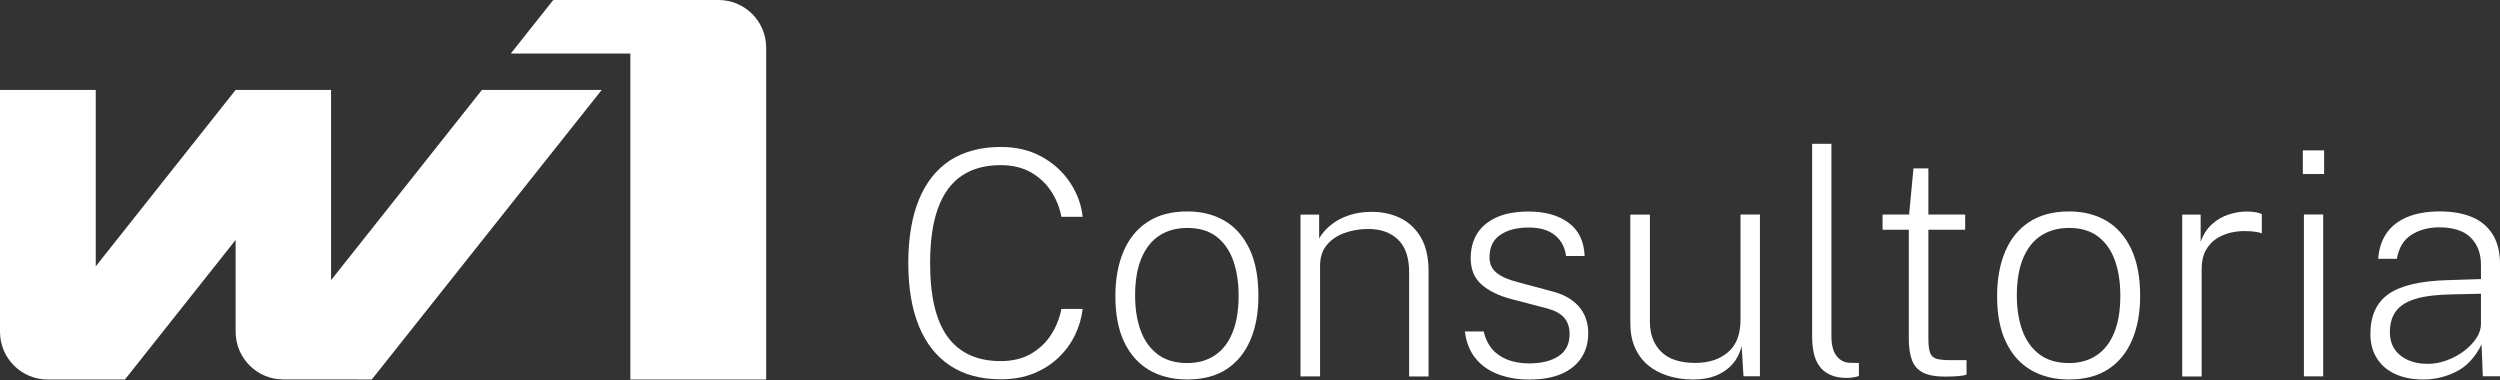 <svg xmlns="http://www.w3.org/2000/svg" width="138" height="21" viewBox="0 0 138 21" fill="none"><rect x="0" y="0" width="138" height="21" fill="#333333" stroke="none"/><path d="M55.245 8.112C56.097 8.112 56.847 8.29 57.5 8.65C58.153 9.01 58.674 9.485 59.064 10.07C59.454 10.659 59.691 11.29 59.763 11.969H58.589C58.492 11.451 58.301 10.977 58.013 10.544C57.729 10.112 57.356 9.769 56.894 9.506C56.432 9.248 55.881 9.116 55.237 9.116C54.38 9.116 53.66 9.311 53.084 9.705C52.503 10.095 52.071 10.693 51.778 11.494C51.486 12.295 51.342 13.308 51.342 14.533C51.342 16.368 51.668 17.728 52.321 18.61C52.973 19.491 53.948 19.932 55.237 19.932C55.881 19.932 56.436 19.801 56.894 19.538C57.356 19.275 57.729 18.928 58.013 18.487C58.297 18.05 58.487 17.572 58.589 17.054H59.763C59.704 17.55 59.564 18.029 59.339 18.495C59.115 18.962 58.809 19.377 58.428 19.741C58.047 20.106 57.589 20.398 57.055 20.614C56.521 20.831 55.919 20.937 55.245 20.937C54.152 20.937 53.224 20.691 52.465 20.195C51.706 19.699 51.126 18.974 50.731 18.021C50.337 17.067 50.138 15.902 50.138 14.52C50.138 13.134 50.337 11.96 50.731 11.007C51.126 10.053 51.702 9.332 52.465 8.837C53.224 8.358 54.152 8.112 55.245 8.112Z" fill="white"></path><path d="M65.531 20.948C64.739 20.948 64.044 20.774 63.45 20.436C62.857 20.092 62.395 19.579 62.064 18.897C61.734 18.215 61.569 17.363 61.569 16.346C61.569 15.409 61.717 14.587 62.014 13.887C62.31 13.188 62.751 12.641 63.34 12.256C63.929 11.866 64.662 11.671 65.544 11.671C66.332 11.671 67.019 11.845 67.608 12.192C68.193 12.54 68.65 13.061 68.977 13.752C69.303 14.443 69.464 15.307 69.464 16.341C69.464 17.257 69.32 18.062 69.028 18.753C68.735 19.444 68.303 19.982 67.722 20.368C67.142 20.753 66.413 20.948 65.531 20.948ZM65.54 20.041C66.124 20.041 66.633 19.901 67.057 19.617C67.481 19.334 67.807 18.918 68.032 18.363C68.261 17.812 68.371 17.13 68.371 16.316C68.371 15.591 68.273 14.947 68.074 14.383C67.875 13.824 67.566 13.383 67.15 13.061C66.735 12.743 66.197 12.582 65.54 12.582C64.946 12.582 64.433 12.722 64.001 13.002C63.569 13.281 63.238 13.701 63.005 14.256C62.772 14.811 62.658 15.498 62.658 16.316C62.658 17.041 62.759 17.685 62.963 18.244C63.166 18.804 63.484 19.24 63.908 19.562C64.332 19.88 64.879 20.041 65.54 20.041Z" fill="white"></path><path d="M71.787 20.777V11.847H72.817V13.161C72.965 12.898 73.177 12.652 73.453 12.428C73.728 12.203 74.054 12.025 74.436 11.893C74.817 11.762 75.25 11.694 75.728 11.694C76.305 11.694 76.83 11.809 77.305 12.042C77.78 12.275 78.157 12.631 78.437 13.114C78.716 13.593 78.856 14.212 78.856 14.966V20.781H77.784V15.034C77.784 14.216 77.581 13.614 77.169 13.224C76.763 12.834 76.212 12.639 75.529 12.639C75.063 12.639 74.627 12.711 74.216 12.86C73.809 13.008 73.478 13.229 73.236 13.53C72.991 13.83 72.868 14.208 72.868 14.67V20.777H71.787Z" fill="white"></path><path d="M84.412 20.95C83.789 20.95 83.226 20.857 82.713 20.666C82.204 20.476 81.785 20.188 81.463 19.793C81.136 19.404 80.937 18.903 80.861 18.297H81.899C81.98 18.666 82.128 18.98 82.344 19.242C82.56 19.505 82.844 19.704 83.196 19.849C83.548 19.988 83.955 20.06 84.412 20.06C85.078 20.06 85.62 19.929 86.027 19.662C86.434 19.399 86.642 18.988 86.642 18.437C86.642 18.064 86.54 17.763 86.337 17.534C86.133 17.306 85.824 17.14 85.417 17.03L83.412 16.505C82.734 16.326 82.192 16.064 81.789 15.712C81.386 15.364 81.183 14.877 81.183 14.25C81.183 13.741 81.297 13.296 81.53 12.911C81.763 12.525 82.12 12.224 82.598 12.004C83.077 11.783 83.675 11.677 84.387 11.677C85.285 11.677 86.014 11.881 86.578 12.292C87.138 12.699 87.438 13.313 87.472 14.131H86.447C86.387 13.661 86.188 13.279 85.841 12.991C85.497 12.703 85.01 12.559 84.383 12.559C83.743 12.559 83.221 12.694 82.823 12.961C82.42 13.228 82.221 13.644 82.221 14.207C82.221 14.576 82.357 14.864 82.624 15.072C82.891 15.28 83.276 15.445 83.777 15.572L85.756 16.106C86.12 16.204 86.421 16.335 86.667 16.5C86.913 16.666 87.108 16.848 87.256 17.047C87.404 17.25 87.51 17.467 87.574 17.695C87.642 17.924 87.671 18.153 87.671 18.378C87.671 18.903 87.549 19.357 87.299 19.738C87.053 20.12 86.688 20.421 86.205 20.633C85.726 20.845 85.129 20.95 84.412 20.95Z" fill="white"></path><path d="M93.44 20.949C92.944 20.945 92.486 20.877 92.071 20.745C91.651 20.614 91.291 20.423 90.978 20.165C90.668 19.906 90.427 19.584 90.253 19.198C90.079 18.808 89.994 18.355 89.994 17.838V11.845H91.075V17.77C91.075 18.444 91.278 18.991 91.689 19.406C92.096 19.821 92.728 20.033 93.571 20.033C94.322 20.033 94.923 19.838 95.385 19.444C95.847 19.054 96.076 18.452 96.076 17.647V11.841H97.148V20.771H96.241L96.14 19.105C96.038 19.508 95.86 19.847 95.614 20.122C95.368 20.393 95.059 20.601 94.694 20.745C94.322 20.885 93.906 20.953 93.44 20.949Z" fill="white"></path><path d="M101.946 20.861C101.573 20.861 101.259 20.801 101.009 20.683C100.759 20.564 100.56 20.399 100.416 20.191C100.272 19.979 100.17 19.738 100.115 19.466C100.06 19.191 100.03 18.898 100.03 18.589V7.938H101.094V18.53C101.094 19.047 101.191 19.424 101.386 19.661C101.581 19.899 101.823 20.017 102.103 20.026L102.611 20.034V20.759C102.501 20.793 102.387 20.818 102.264 20.835C102.137 20.852 102.035 20.861 101.946 20.861Z" fill="white"></path><path d="M108.477 12.681H106.447V18.674C106.447 19.047 106.481 19.322 106.548 19.491C106.616 19.661 106.743 19.767 106.926 19.814C107.108 19.86 107.366 19.881 107.697 19.881H108.553V20.678C108.443 20.721 108.282 20.746 108.074 20.763C107.862 20.78 107.625 20.788 107.362 20.788C106.837 20.788 106.434 20.712 106.146 20.564C105.858 20.416 105.654 20.187 105.54 19.877C105.425 19.568 105.366 19.178 105.366 18.699V12.681H103.917V11.842H105.383L105.624 9.294H106.447V11.842H108.477V12.681Z" fill="white"></path><path d="M114.202 20.948C113.41 20.948 112.715 20.774 112.122 20.436C111.528 20.092 111.066 19.579 110.736 18.897C110.405 18.215 110.24 17.363 110.24 16.346C110.24 15.409 110.388 14.587 110.685 13.887C110.981 13.188 111.422 12.641 112.011 12.256C112.6 11.866 113.334 11.671 114.215 11.671C115.003 11.671 115.69 11.845 116.279 12.192C116.864 12.54 117.322 13.061 117.648 13.752C117.974 14.443 118.136 15.307 118.136 16.341C118.136 17.257 117.991 18.062 117.699 18.753C117.407 19.444 116.974 19.982 116.394 20.368C115.813 20.753 115.084 20.948 114.202 20.948ZM114.211 20.041C114.796 20.041 115.304 19.901 115.728 19.617C116.152 19.334 116.478 18.918 116.703 18.363C116.932 17.812 117.042 17.13 117.042 16.316C117.042 15.591 116.945 14.947 116.745 14.383C116.546 13.824 116.237 13.383 115.821 13.061C115.406 12.743 114.868 12.582 114.211 12.582C113.618 12.582 113.105 12.722 112.672 13.002C112.24 13.281 111.91 13.701 111.676 14.256C111.443 14.811 111.329 15.498 111.329 16.316C111.329 17.041 111.431 17.685 111.634 18.244C111.838 18.804 112.155 19.24 112.579 19.562C113.003 19.88 113.55 20.041 114.211 20.041Z" fill="white"></path><path d="M120.458 20.777V11.847H121.476V13.351C121.624 12.936 121.84 12.605 122.116 12.364C122.391 12.118 122.696 11.944 123.031 11.838C123.366 11.732 123.692 11.677 124.014 11.677C124.171 11.677 124.324 11.69 124.48 11.711C124.637 11.732 124.76 11.771 124.853 11.821V12.885C124.752 12.838 124.612 12.805 124.442 12.788C124.273 12.767 124.129 12.758 124.014 12.758C123.739 12.745 123.455 12.775 123.167 12.834C122.878 12.898 122.611 13.008 122.361 13.165C122.116 13.322 121.912 13.542 121.759 13.818C121.607 14.093 121.531 14.441 121.531 14.856V20.781H120.458V20.777Z" fill="white"></path><path d="M128.291 9.607H127.117V8.301H128.291V9.607ZM128.24 20.774H127.176V11.84H128.24V20.774Z" fill="white"></path><path d="M133.749 20.948C133.168 20.948 132.66 20.847 132.219 20.647C131.783 20.448 131.444 20.16 131.206 19.783C130.969 19.41 130.846 18.961 130.846 18.435C130.846 17.439 131.177 16.706 131.842 16.235C132.507 15.765 133.592 15.507 135.093 15.464L136.949 15.405V14.616C136.949 13.989 136.758 13.489 136.381 13.112C136.004 12.739 135.419 12.548 134.631 12.548C134.033 12.552 133.52 12.697 133.096 12.972C132.673 13.248 132.41 13.688 132.308 14.286H131.278C131.312 13.743 131.465 13.277 131.727 12.887C131.995 12.497 132.372 12.196 132.872 11.985C133.372 11.773 133.974 11.671 134.682 11.671C135.377 11.671 135.974 11.777 136.47 11.989C136.966 12.201 137.343 12.523 137.606 12.955C137.869 13.387 138 13.926 138 14.57V20.77H137.051L136.983 19.016C136.618 19.736 136.152 20.236 135.58 20.516C135.012 20.804 134.402 20.948 133.749 20.948ZM134.016 20.084C134.359 20.084 134.707 20.02 135.046 19.897C135.389 19.774 135.703 19.605 135.991 19.393C136.279 19.181 136.512 18.944 136.686 18.681C136.86 18.418 136.949 18.151 136.949 17.871V16.214L135.394 16.248C134.559 16.261 133.889 16.337 133.38 16.485C132.872 16.634 132.503 16.854 132.27 17.159C132.037 17.46 131.922 17.854 131.922 18.338C131.922 18.884 132.113 19.312 132.503 19.622C132.893 19.931 133.397 20.084 134.016 20.084Z" fill="white"></path><path d="M26.603 4.963H33.215L20.521 20.949L15.639 20.945C14.185 20.945 13.007 19.767 13.007 18.313V13.244L6.896 20.949H2.632C1.178 20.949 0 19.771 0 18.317V4.963H5.285V14.702L13.007 4.963H18.275V15.465L26.603 4.963ZM42.293 2.632C42.293 1.178 41.115 0 39.661 0H30.541L28.197 2.954H34.796V20.949H42.293V2.632Z" fill="white"></path></svg>
